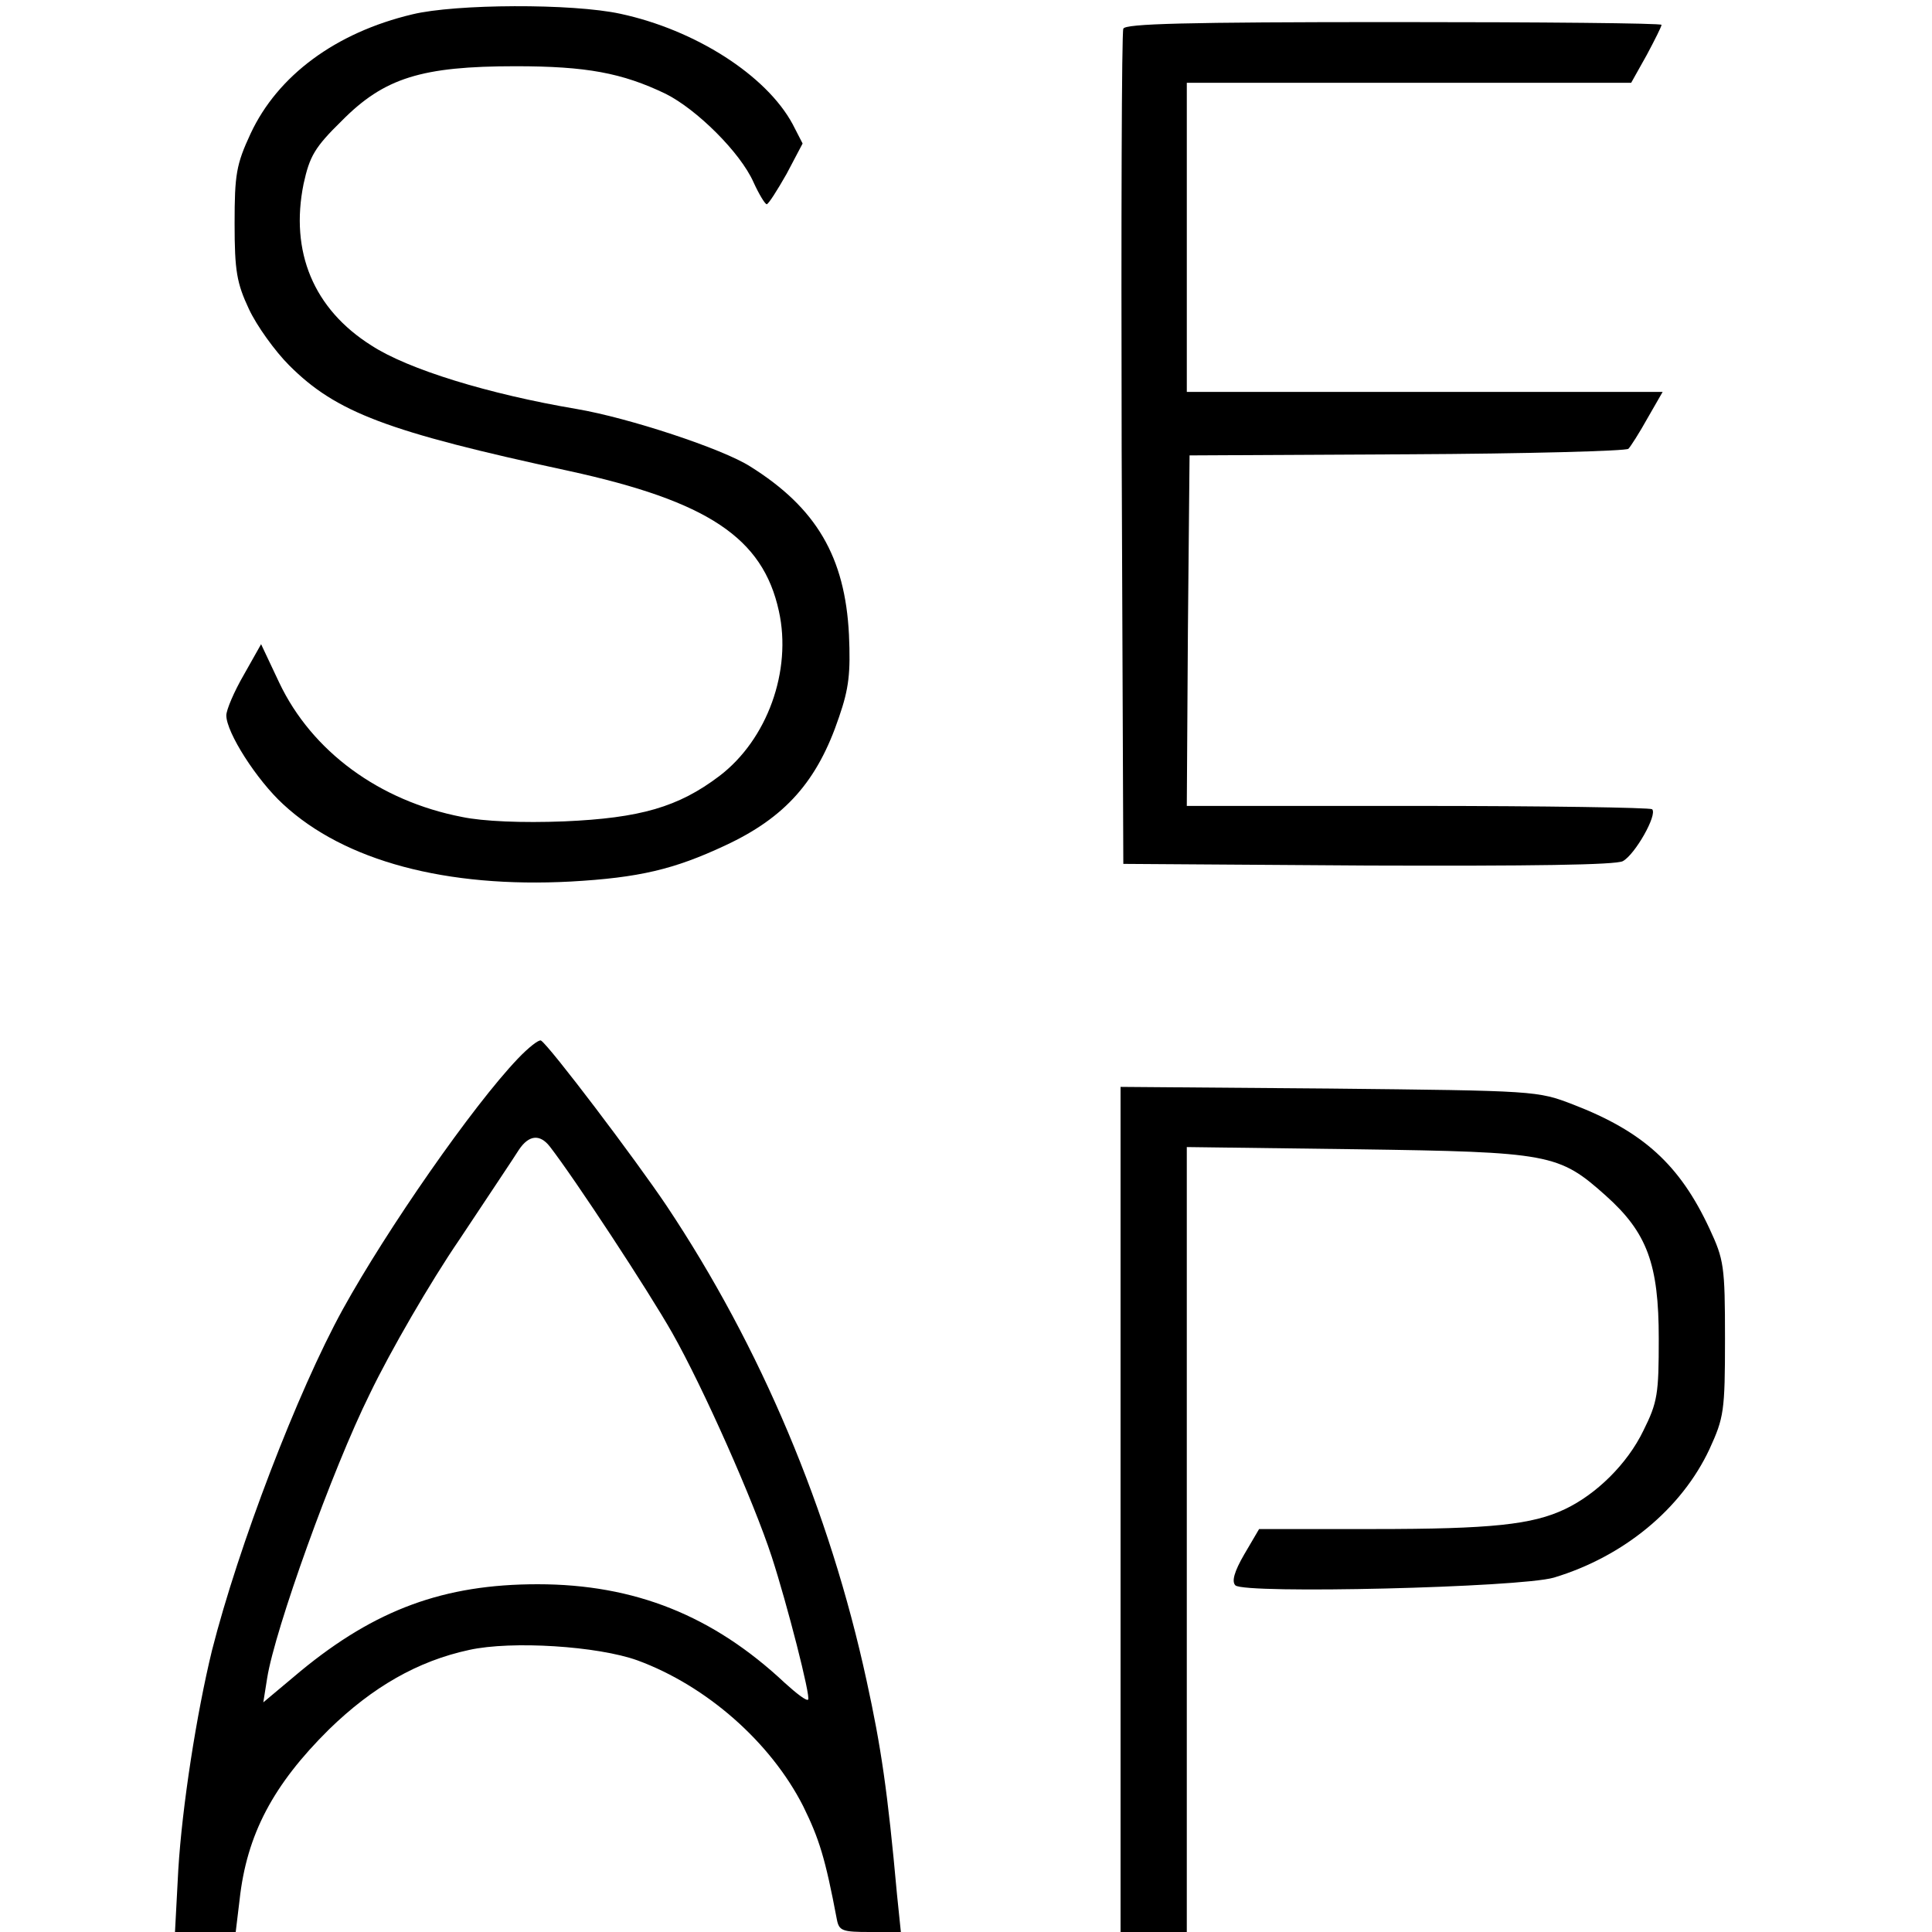 <?xml version="1.0" standalone="no"?>
<!DOCTYPE svg PUBLIC "-//W3C//DTD SVG 20010904//EN"
 "http://www.w3.org/TR/2001/REC-SVG-20010904/DTD/svg10.dtd">
<svg version="1.0" xmlns="http://www.w3.org/2000/svg"
 width="350pt" height="350pt" viewBox="0 0 350 350"
 preserveAspectRatio="xMidYMid meet">
<g transform="translate(0,350) scale(0.1,-0.1)"
fill="#000000" stroke="none">
<path d="M747 3474 c-139 -33 -244 -111 -293 -216 -26 -56 -29 -74 -29 -163 0
-86 4 -108 26 -155 14 -30 47 -76 73 -102 85 -85 177 -120 506 -191 252 -55
352 -121 381 -254 24 -108 -21 -233 -108 -299 -74 -56 -143 -76 -281 -82 -76
-3 -147 0 -185 8 -150 29 -272 119 -331 243 l-33 70 -31 -55 c-18 -31 -32 -64
-32 -74 0 -31 55 -117 103 -161 111 -103 296 -152 521 -140 124 7 187 22 279
65 110 51 168 117 207 233 18 52 21 80 18 149 -7 141 -59 230 -179 305 -50 32
-220 88 -314 104 -160 27 -306 72 -372 115 -105 66 -148 170 -123 293 11 50
20 66 69 114 77 78 145 99 315 99 128 0 193 -12 272 -50 56 -28 135 -106 159
-160 10 -22 21 -40 24 -40 3 0 19 25 36 55 l29 55 -18 35 c-48 89 -177 171
-312 200 -87 19 -299 18 -377 -1z"/>
<path d="M2035 3448 c-3 -7 -4 -350 -3 -763 l3 -750 443 -3 c293 -1 450 1 462
8 22 12 63 84 53 94 -4 3 -195 6 -425 6 l-418 0 2 318 3 317 394 2 c217 1 398
6 401 10 4 4 20 29 35 56 l27 47 -431 0 -431 0 0 280 0 280 403 0 402 0 28 50
c15 28 27 52 27 55 0 3 -218 5 -485 5 -379 0 -487 -3 -490 -12z"/>
<path d="M938 1582 c-82 -86 -237 -309 -317 -454 -82 -149 -189 -429 -237
-618 -28 -115 -54 -282 -61 -397 l-6 -113 55 0 55 0 7 58 c13 119 61 209 162
309 79 77 161 124 254 144 77 17 233 7 305 -19 125 -46 241 -148 300 -264 29
-59 40 -94 61 -205 4 -21 10 -23 60 -23 l56 0 -7 68 c-17 188 -29 268 -55 387
-67 309 -192 605 -362 860 -57 85 -213 291 -228 300 -4 2 -23 -13 -42 -33z
m58 -159 c45 -58 179 -262 222 -338 56 -99 147 -304 180 -405 28 -86 71 -254
66 -259 -3 -3 -21 11 -42 30 -130 122 -272 179 -448 179 -170 0 -294 -46 -429
-157 l-68 -57 7 44 c14 88 118 378 186 515 37 77 110 203 162 279 51 77 100
150 108 163 18 27 38 29 56 6z"/>
<path d="M2030 766 l0 -766 60 0 60 0 0 711 0 711 308 -4 c350 -5 366 -8 451
-84 75 -67 96 -124 96 -259 0 -100 -2 -115 -28 -167 -29 -60 -85 -115 -142
-142 -59 -28 -133 -36 -346 -36 l-208 0 -27 -46 c-18 -31 -23 -49 -16 -56 16
-16 515 -4 577 14 126 38 231 124 282 233 26 57 28 68 28 200 0 132 -2 143
-28 199 -54 116 -120 176 -247 225 -65 25 -67 25 -442 29 l-378 3 0 -765z"/>
</g>
</svg>
